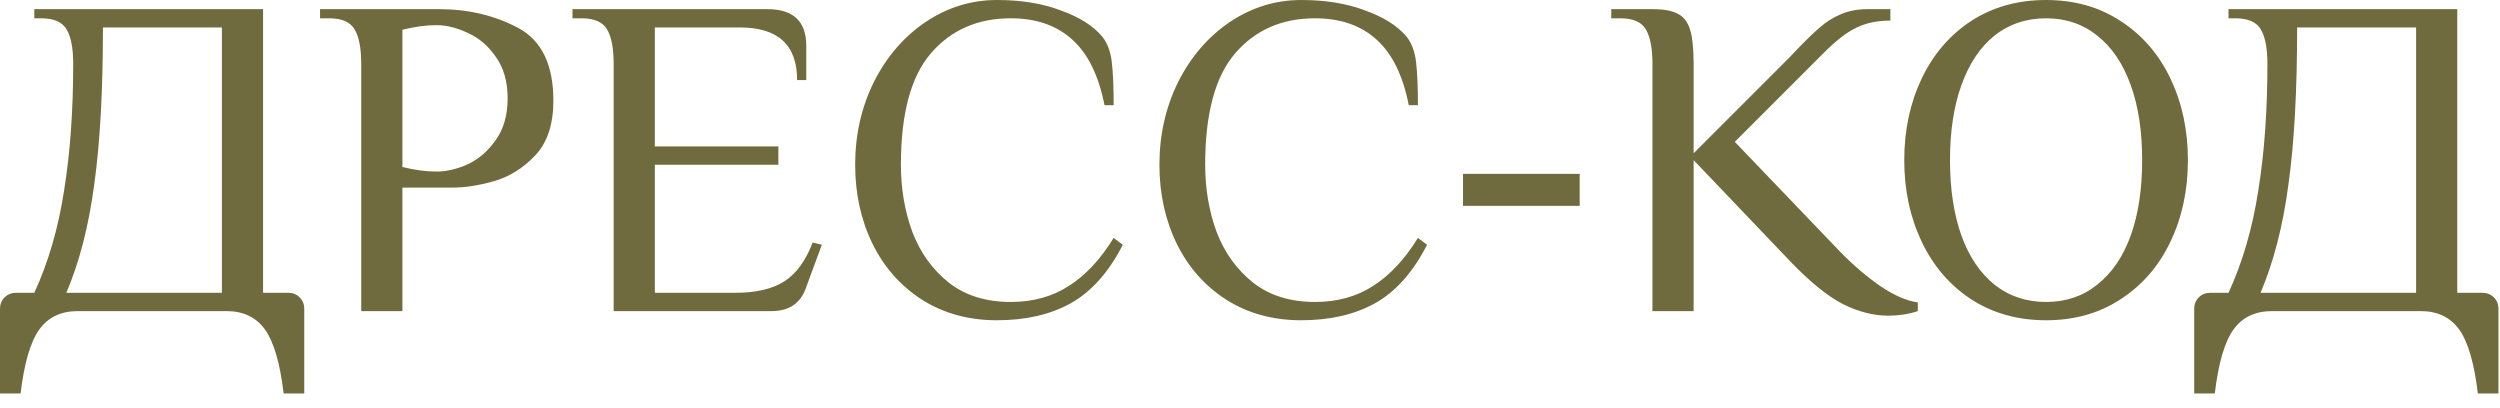 <?xml version="1.0" encoding="UTF-8"?> <svg xmlns="http://www.w3.org/2000/svg" width="153" height="25" viewBox="0 0 153 25" fill="none"><path d="M1.56257e-05 18.9C1.56257e-05 18.62 0.093 18.387 0.28 18.2C0.467 18.013 0.7 17.92 0.98 17.92H2.1C2.959 16.053 3.565 13.972 3.92 11.676C4.293 9.361 4.48 6.776 4.48 3.92C4.48 2.968 4.349 2.268 4.088 1.82C3.827 1.353 3.304 1.12 2.52 1.12H2.1V0.56H16.1V17.92H17.64C17.92 17.92 18.153 18.013 18.34 18.2C18.527 18.387 18.62 18.62 18.62 18.9V24.08H17.36C17.136 22.213 16.753 20.907 16.212 20.16C15.671 19.413 14.887 19.04 13.86 19.04H4.76C3.733 19.04 2.949 19.413 2.408 20.16C1.867 20.907 1.484 22.213 1.26 24.08H1.56257e-05V18.9ZM13.58 17.92V1.68H6.3C6.3 5.544 6.123 8.745 5.768 11.284C5.432 13.823 4.863 16.035 4.06 17.92H13.58ZM22.107 3.92C22.107 2.968 21.976 2.268 21.715 1.82C21.453 1.353 20.931 1.12 20.147 1.12H19.587V0.56H26.867C28.659 0.56 30.273 0.943 31.711 1.708C33.148 2.473 33.867 3.957 33.867 6.16C33.867 7.616 33.493 8.736 32.747 9.52C32 10.304 31.16 10.827 30.227 11.088C29.312 11.349 28.472 11.48 27.707 11.48H24.627V19.04H22.107V3.92ZM26.727 10.5C27.324 10.5 27.959 10.351 28.631 10.052C29.303 9.735 29.872 9.24 30.339 8.568C30.824 7.896 31.067 7.047 31.067 6.02C31.067 4.993 30.824 4.144 30.339 3.472C29.872 2.8 29.303 2.315 28.631 2.016C27.959 1.699 27.324 1.54 26.727 1.54C26.073 1.54 25.373 1.633 24.627 1.82V10.22C25.373 10.407 26.073 10.5 26.727 10.5ZM37.556 3.92C37.556 2.968 37.425 2.268 37.164 1.82C36.903 1.353 36.38 1.12 35.596 1.12H35.036V0.56H46.964C48.551 0.56 49.344 1.307 49.344 2.8V4.9H48.784C48.784 2.753 47.617 1.68 45.284 1.68H40.076V8.96H47.636V10.08H40.076V17.92H44.976C46.264 17.92 47.272 17.687 48 17.22C48.728 16.753 49.307 15.96 49.736 14.84L50.296 14.98L49.316 17.64C48.98 18.573 48.28 19.04 47.216 19.04H37.556V3.92ZM61.016 19.6C59.279 19.6 57.749 19.18 56.423 18.34C55.117 17.5 54.109 16.361 53.4 14.924C52.69 13.468 52.336 11.853 52.336 10.08C52.336 8.251 52.718 6.561 53.483 5.012C54.267 3.463 55.322 2.24 56.648 1.344C57.992 0.448 59.447 3.88622e-05 61.016 3.88622e-05C62.509 3.88622e-05 63.816 0.215 64.936 0.644C66.074 1.055 66.914 1.587 67.456 2.24C67.773 2.632 67.969 3.155 68.043 3.808C68.118 4.443 68.156 5.32 68.156 6.44H67.596C67.241 4.629 66.588 3.295 65.635 2.436C64.683 1.559 63.423 1.12 61.855 1.12C59.84 1.12 58.215 1.829 56.983 3.248C55.752 4.667 55.136 6.944 55.136 10.08C55.136 11.555 55.369 12.927 55.836 14.196C56.321 15.465 57.068 16.501 58.075 17.304C59.084 18.088 60.343 18.48 61.855 18.48C63.218 18.48 64.403 18.153 65.412 17.5C66.438 16.847 67.353 15.867 68.156 14.56L68.716 14.98C67.857 16.66 66.793 17.855 65.523 18.564C64.273 19.255 62.77 19.6 61.016 19.6ZM79.637 19.6C77.901 19.6 76.37 19.18 75.045 18.34C73.738 17.5 72.73 16.361 72.021 14.924C71.311 13.468 70.957 11.853 70.957 10.08C70.957 8.251 71.339 6.561 72.105 5.012C72.889 3.463 73.943 2.24 75.269 1.344C76.613 0.448 78.069 3.88622e-05 79.637 3.88622e-05C81.13 3.88622e-05 82.437 0.215 83.557 0.644C84.695 1.055 85.535 1.587 86.077 2.24C86.394 2.632 86.59 3.155 86.665 3.808C86.739 4.443 86.777 5.32 86.777 6.44H86.217C85.862 4.629 85.209 3.295 84.257 2.436C83.305 1.559 82.045 1.12 80.477 1.12C78.461 1.12 76.837 1.829 75.605 3.248C74.373 4.667 73.757 6.944 73.757 10.08C73.757 11.555 73.99 12.927 74.457 14.196C74.942 15.465 75.689 16.501 76.697 17.304C77.705 18.088 78.965 18.48 80.477 18.48C81.839 18.48 83.025 18.153 84.033 17.5C85.059 16.847 85.974 15.867 86.777 14.56L87.337 14.98C86.478 16.66 85.414 17.855 84.145 18.564C82.894 19.255 81.391 19.6 79.637 19.6ZM89.537 12.6V10.64H96.677V12.6H89.537ZM115.55 19.32C114.673 19.32 113.758 19.087 112.806 18.62C111.854 18.135 110.762 17.248 109.53 15.96L103.65 9.8V19.04H101.13V3.92C101.13 2.968 100.999 2.268 100.738 1.82C100.477 1.353 99.954 1.12 99.17 1.12H98.61V0.56H101.13C101.821 0.56 102.334 0.653 102.67 0.84C103.025 1.008 103.277 1.325 103.426 1.792C103.575 2.259 103.65 2.968 103.65 3.92V9.38L109.53 3.5L110.09 2.912C110.613 2.371 111.051 1.951 111.406 1.652C111.761 1.335 112.181 1.073 112.666 0.868C113.151 0.663 113.693 0.56 114.29 0.56H115.69V1.26C114.906 1.26 114.225 1.4 113.646 1.68C113.067 1.941 112.395 2.455 111.63 3.22L106.17 8.68L112.61 15.4C113.431 16.24 114.262 16.949 115.102 17.528C115.942 18.088 116.698 18.415 117.37 18.508V19.04C116.81 19.227 116.203 19.32 115.55 19.32ZM125.22 19.6C123.484 19.6 121.953 19.171 120.628 18.312C119.321 17.453 118.313 16.277 117.604 14.784C116.895 13.291 116.54 11.629 116.54 9.8C116.54 7.971 116.895 6.309 117.604 4.816C118.313 3.323 119.321 2.147 120.628 1.288C121.953 0.429 123.484 3.88622e-05 125.22 3.88622e-05C126.956 3.88622e-05 128.477 0.429 129.784 1.288C131.109 2.147 132.127 3.323 132.836 4.816C133.545 6.309 133.9 7.971 133.9 9.8C133.9 11.629 133.545 13.291 132.836 14.784C132.127 16.277 131.109 17.453 129.784 18.312C128.477 19.171 126.956 19.6 125.22 19.6ZM125.22 18.48C126.433 18.48 127.479 18.125 128.356 17.416C129.252 16.707 129.933 15.708 130.4 14.42C130.867 13.113 131.1 11.573 131.1 9.8C131.1 8.027 130.867 6.496 130.4 5.208C129.933 3.901 129.252 2.893 128.356 2.184C127.479 1.475 126.433 1.12 125.22 1.12C124.007 1.12 122.952 1.475 122.056 2.184C121.179 2.893 120.507 3.901 120.04 5.208C119.573 6.496 119.34 8.027 119.34 9.8C119.34 11.573 119.573 13.113 120.04 14.42C120.507 15.708 121.179 16.707 122.056 17.416C122.952 18.125 124.007 18.48 125.22 18.48ZM134.285 18.9C134.285 18.62 134.379 18.387 134.565 18.2C134.752 18.013 134.985 17.92 135.265 17.92H136.385C137.244 16.053 137.851 13.972 138.205 11.676C138.579 9.361 138.765 6.776 138.765 3.92C138.765 2.968 138.635 2.268 138.373 1.82C138.112 1.353 137.589 1.12 136.805 1.12H136.385V0.56H150.385V17.92H151.925C152.205 17.92 152.439 18.013 152.625 18.2C152.812 18.387 152.905 18.62 152.905 18.9V24.08H151.645C151.421 22.213 151.039 20.907 150.497 20.16C149.956 19.413 149.172 19.04 148.145 19.04H139.045C138.019 19.04 137.235 19.413 136.693 20.16C136.152 20.907 135.769 22.213 135.545 24.08H134.285V18.9ZM147.865 17.92V1.68H140.585C140.585 5.544 140.408 8.745 140.053 11.284C139.717 13.823 139.148 16.035 138.345 17.92H147.865Z" fill="#6F6B3E"></path></svg> 